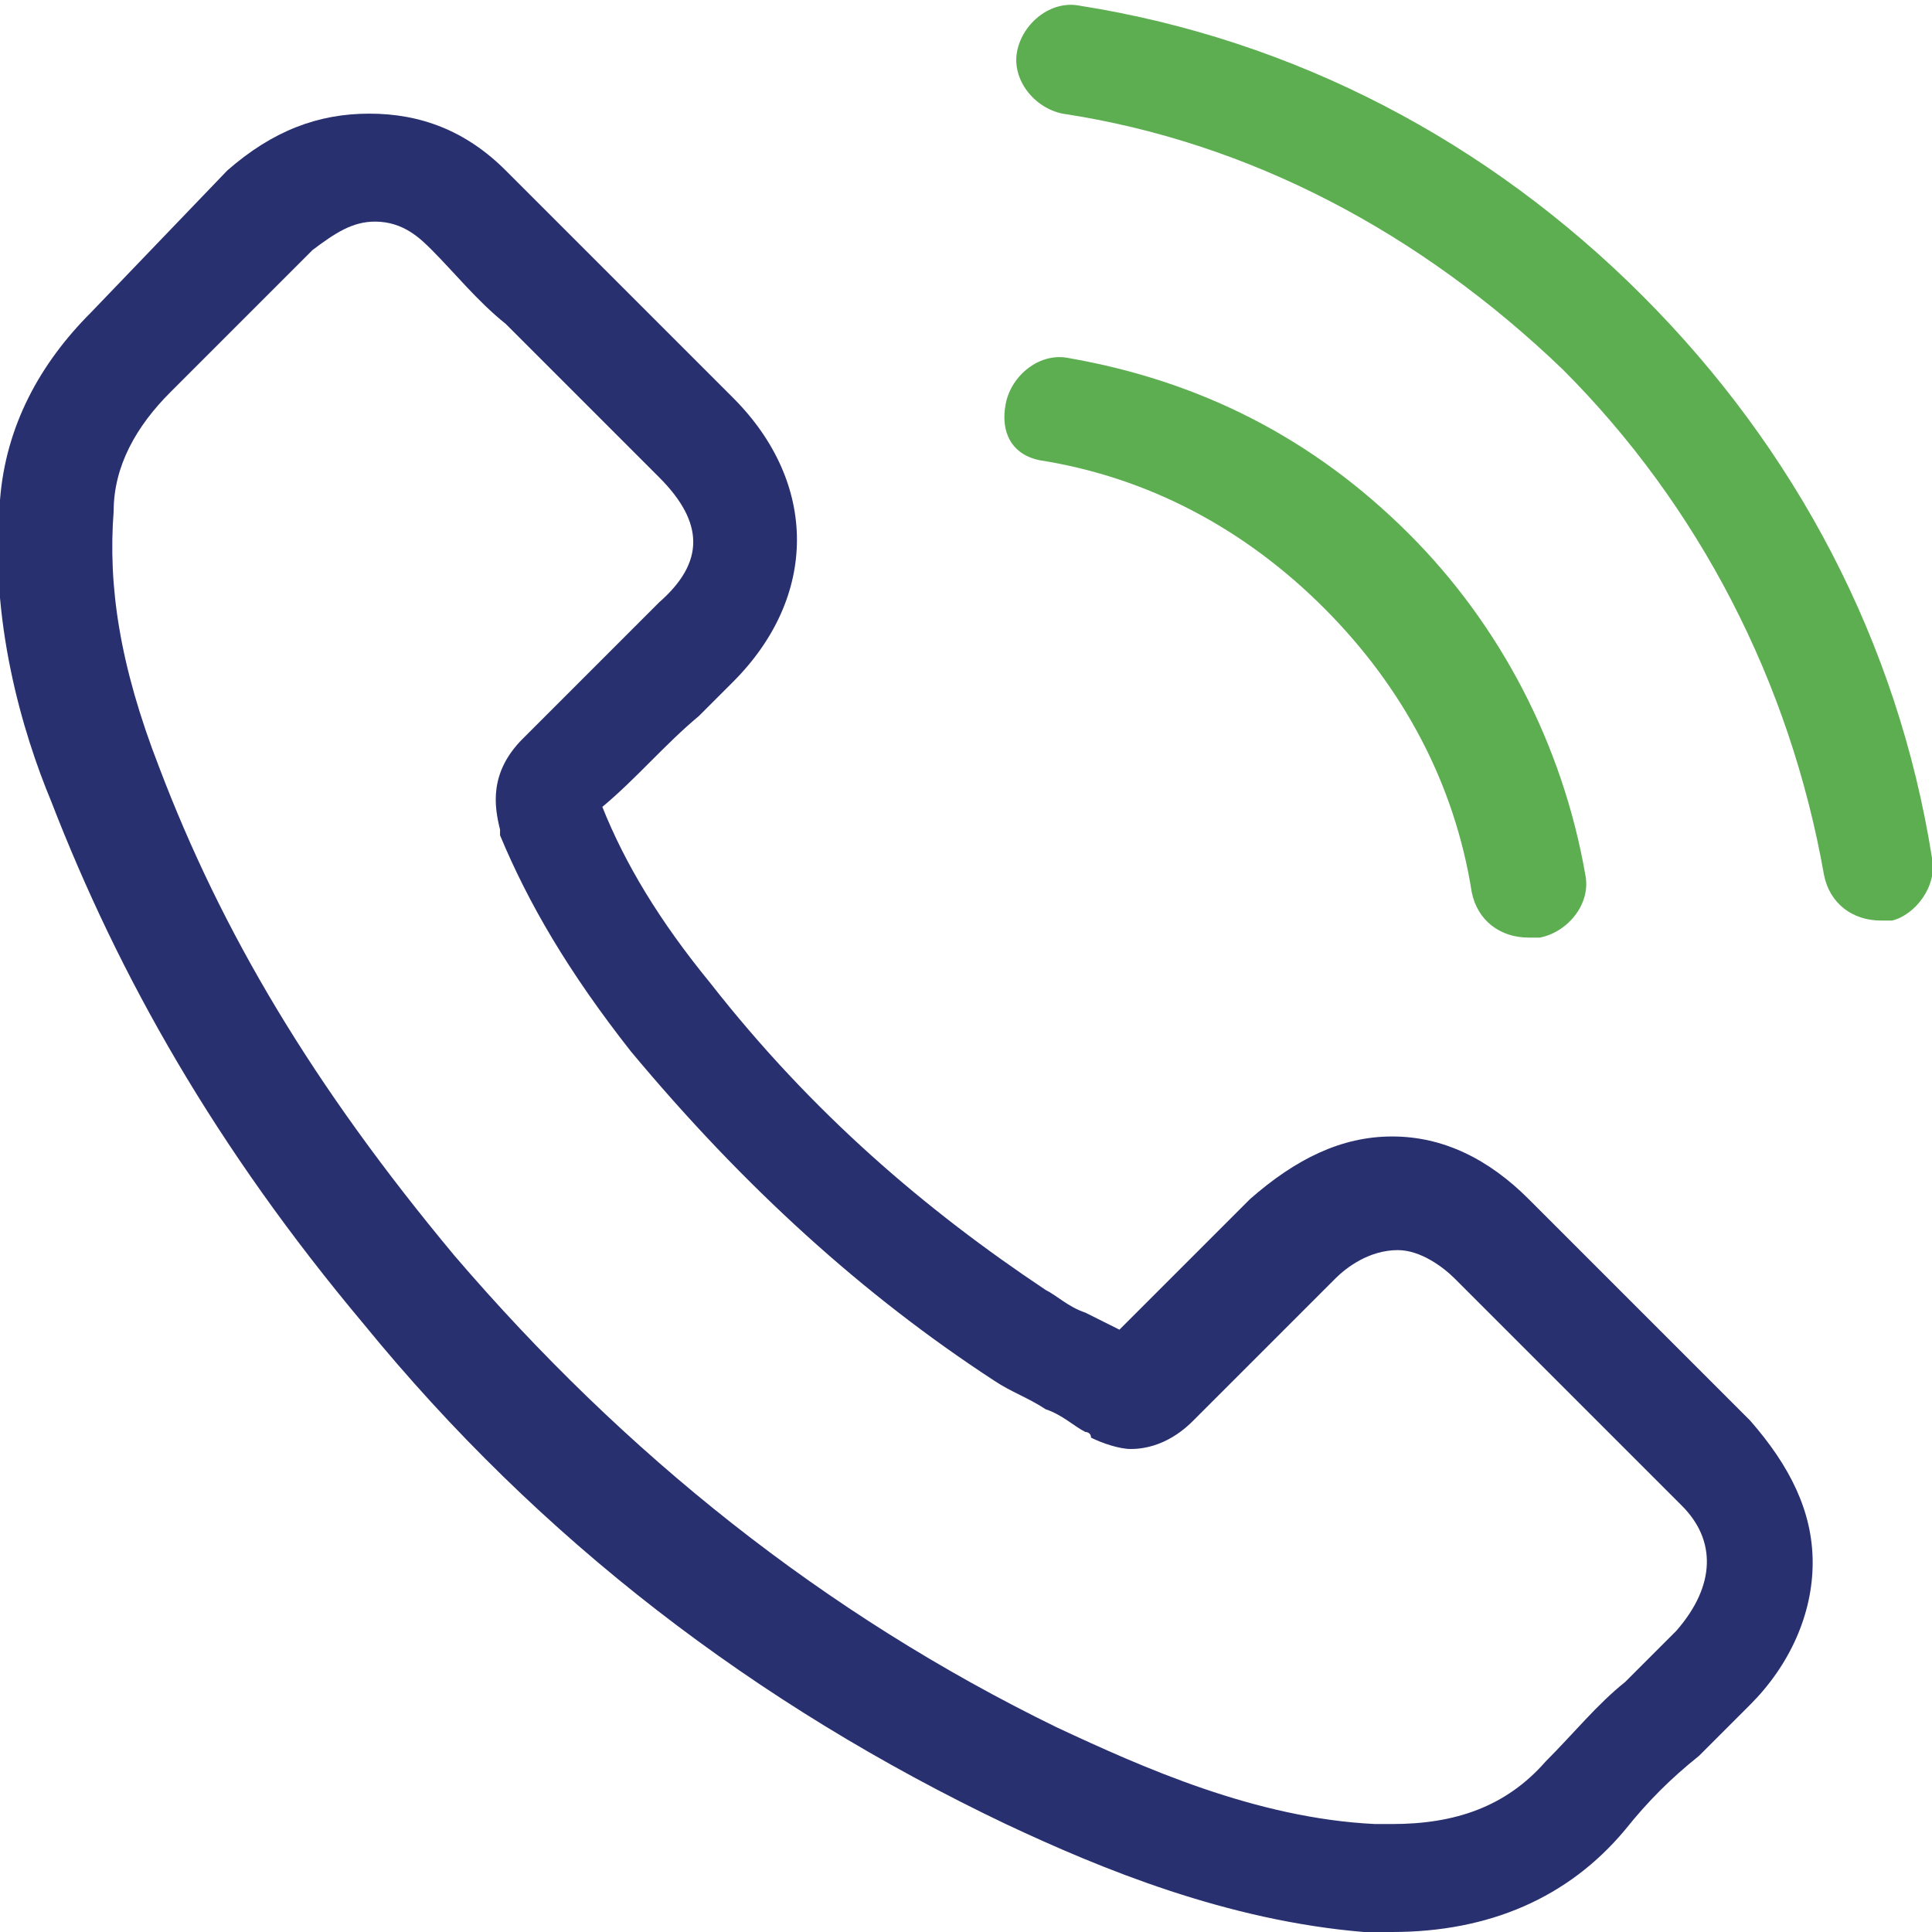 <?xml version="1.0" encoding="utf-8"?>
<!-- Generator: Adobe Illustrator 25.0.1, SVG Export Plug-In . SVG Version: 6.00 Build 0)  -->
<svg version="1.1" id="Ebene_1" xmlns="http://www.w3.org/2000/svg" xmlns:xlink="http://www.w3.org/1999/xlink" x="0px" y="0px"
	 viewBox="0 0 34 34" style="enable-background:new 0 0 34 34;" xml:space="preserve">
<style type="text/css">
	.st0{fill:#29306F;}
	.st1{fill:#5DAE51;}
</style>
<g>
	<path class="st0" d="M29.5,28.7C29.5,28.7,29.5,28.7,29.5,28.7c-0.3,0.3-0.6,0.6-0.9,0.9c-0.5,0.4-0.9,0.9-1.4,1.4
		c-0.7,0.8-1.6,1.1-2.7,1.1c-0.1,0-0.2,0-0.3,0c-2.1-0.1-4.1-1-5.6-1.7c-4.1-2-7.6-4.8-10.6-8.3c-2.5-3-4.1-5.7-5.2-8.6
		C2.1,11.7,1.9,10.3,2,9C2,8.2,2.4,7.5,3,6.9l2.5-2.5c0.4-0.3,0.7-0.5,1.1-0.5c0.5,0,0.8,0.3,1,0.5l0,0C8,4.8,8.4,5.3,8.9,5.7
		c0.2,0.2,0.5,0.5,0.7,0.7l2,2c0.8,0.8,0.8,1.5,0,2.2c-0.2,0.2-0.4,0.4-0.6,0.6c-0.6,0.6-1.2,1.2-1.8,1.8c0,0,0,0,0,0
		c-0.6,0.6-0.5,1.2-0.4,1.6l0,0.1c0.5,1.2,1.2,2.4,2.3,3.8l0,0c2,2.4,4.1,4.3,6.4,5.8c0.3,0.2,0.6,0.3,0.9,0.5
		c0.3,0.1,0.5,0.3,0.7,0.4c0,0,0.1,0,0.1,0.1c0.2,0.1,0.5,0.2,0.7,0.2c0.6,0,1-0.4,1.1-0.5l2.5-2.5c0.2-0.2,0.6-0.5,1.1-0.5
		c0.4,0,0.8,0.3,1,0.5l4,4C30.2,27.1,30.2,27.9,29.5,28.7 M26.9,21.1c-0.7-0.7-1.5-1.1-2.4-1.1c-0.9,0-1.7,0.4-2.5,1.1l-2.3,2.3
		c-0.2-0.1-0.4-0.2-0.6-0.3c-0.3-0.1-0.5-0.3-0.7-0.4c-2.1-1.4-4.1-3.1-5.9-5.4c-0.9-1.1-1.5-2.1-1.9-3.1c0.6-0.5,1.1-1.1,1.7-1.6
		c0.2-0.2,0.4-0.4,0.6-0.6c1.5-1.5,1.5-3.5,0-5l-2-2c-0.2-0.2-0.5-0.5-0.7-0.7C9.8,3.9,9.4,3.5,8.9,3C8.2,2.3,7.4,2,6.5,2
		C5.6,2,4.8,2.3,4,3l0,0L1.6,5.5C0.7,6.4,0.1,7.5,0,8.8c-0.2,2.1,0.4,4.1,0.9,5.3c1.2,3.1,2.9,6.1,5.5,9.2c3.1,3.8,6.9,6.7,11.3,8.8
		c1.7,0.8,3.9,1.7,6.3,1.9c0.2,0,0.3,0,0.5,0c1.7,0,3.1-0.6,4.1-1.8c0,0,0,0,0,0c0.4-0.5,0.8-0.9,1.3-1.3c0.3-0.3,0.6-0.6,0.9-0.9
		c0.7-0.7,1.1-1.6,1.1-2.5c0-0.9-0.4-1.7-1.1-2.5L26.9,21.1z"/>
	<path class="st1" d="M18.3,8.1c1.9,0.3,3.6,1.2,5,2.6c1.4,1.4,2.3,3.1,2.6,5c0.1,0.5,0.5,0.8,1,0.8c0.1,0,0.1,0,0.2,0
		c0.5-0.1,0.9-0.6,0.8-1.1c-0.4-2.3-1.5-4.4-3.1-6c-1.7-1.7-3.7-2.7-6-3.1c-0.5-0.1-1,0.3-1.1,0.8S17.8,8,18.3,8.1"/>
	<path class="st1" d="M34,15.1c-0.6-3.8-2.4-7.2-5.1-9.9c-2.7-2.7-6.1-4.5-9.9-5.1c-0.5-0.1-1,0.3-1.1,0.8c-0.1,0.5,0.3,1,0.8,1.1
		C22,2.5,25,4.1,27.5,6.5c2.4,2.4,4,5.5,4.6,8.9c0.1,0.5,0.5,0.8,1,0.8c0.1,0,0.1,0,0.2,0C33.7,16.1,34.1,15.6,34,15.1"/>
</g>
<g>
</g>
<g>
</g>
<g>
</g>
<g>
</g>
<g>
</g>
<g>
</g>
</svg>
